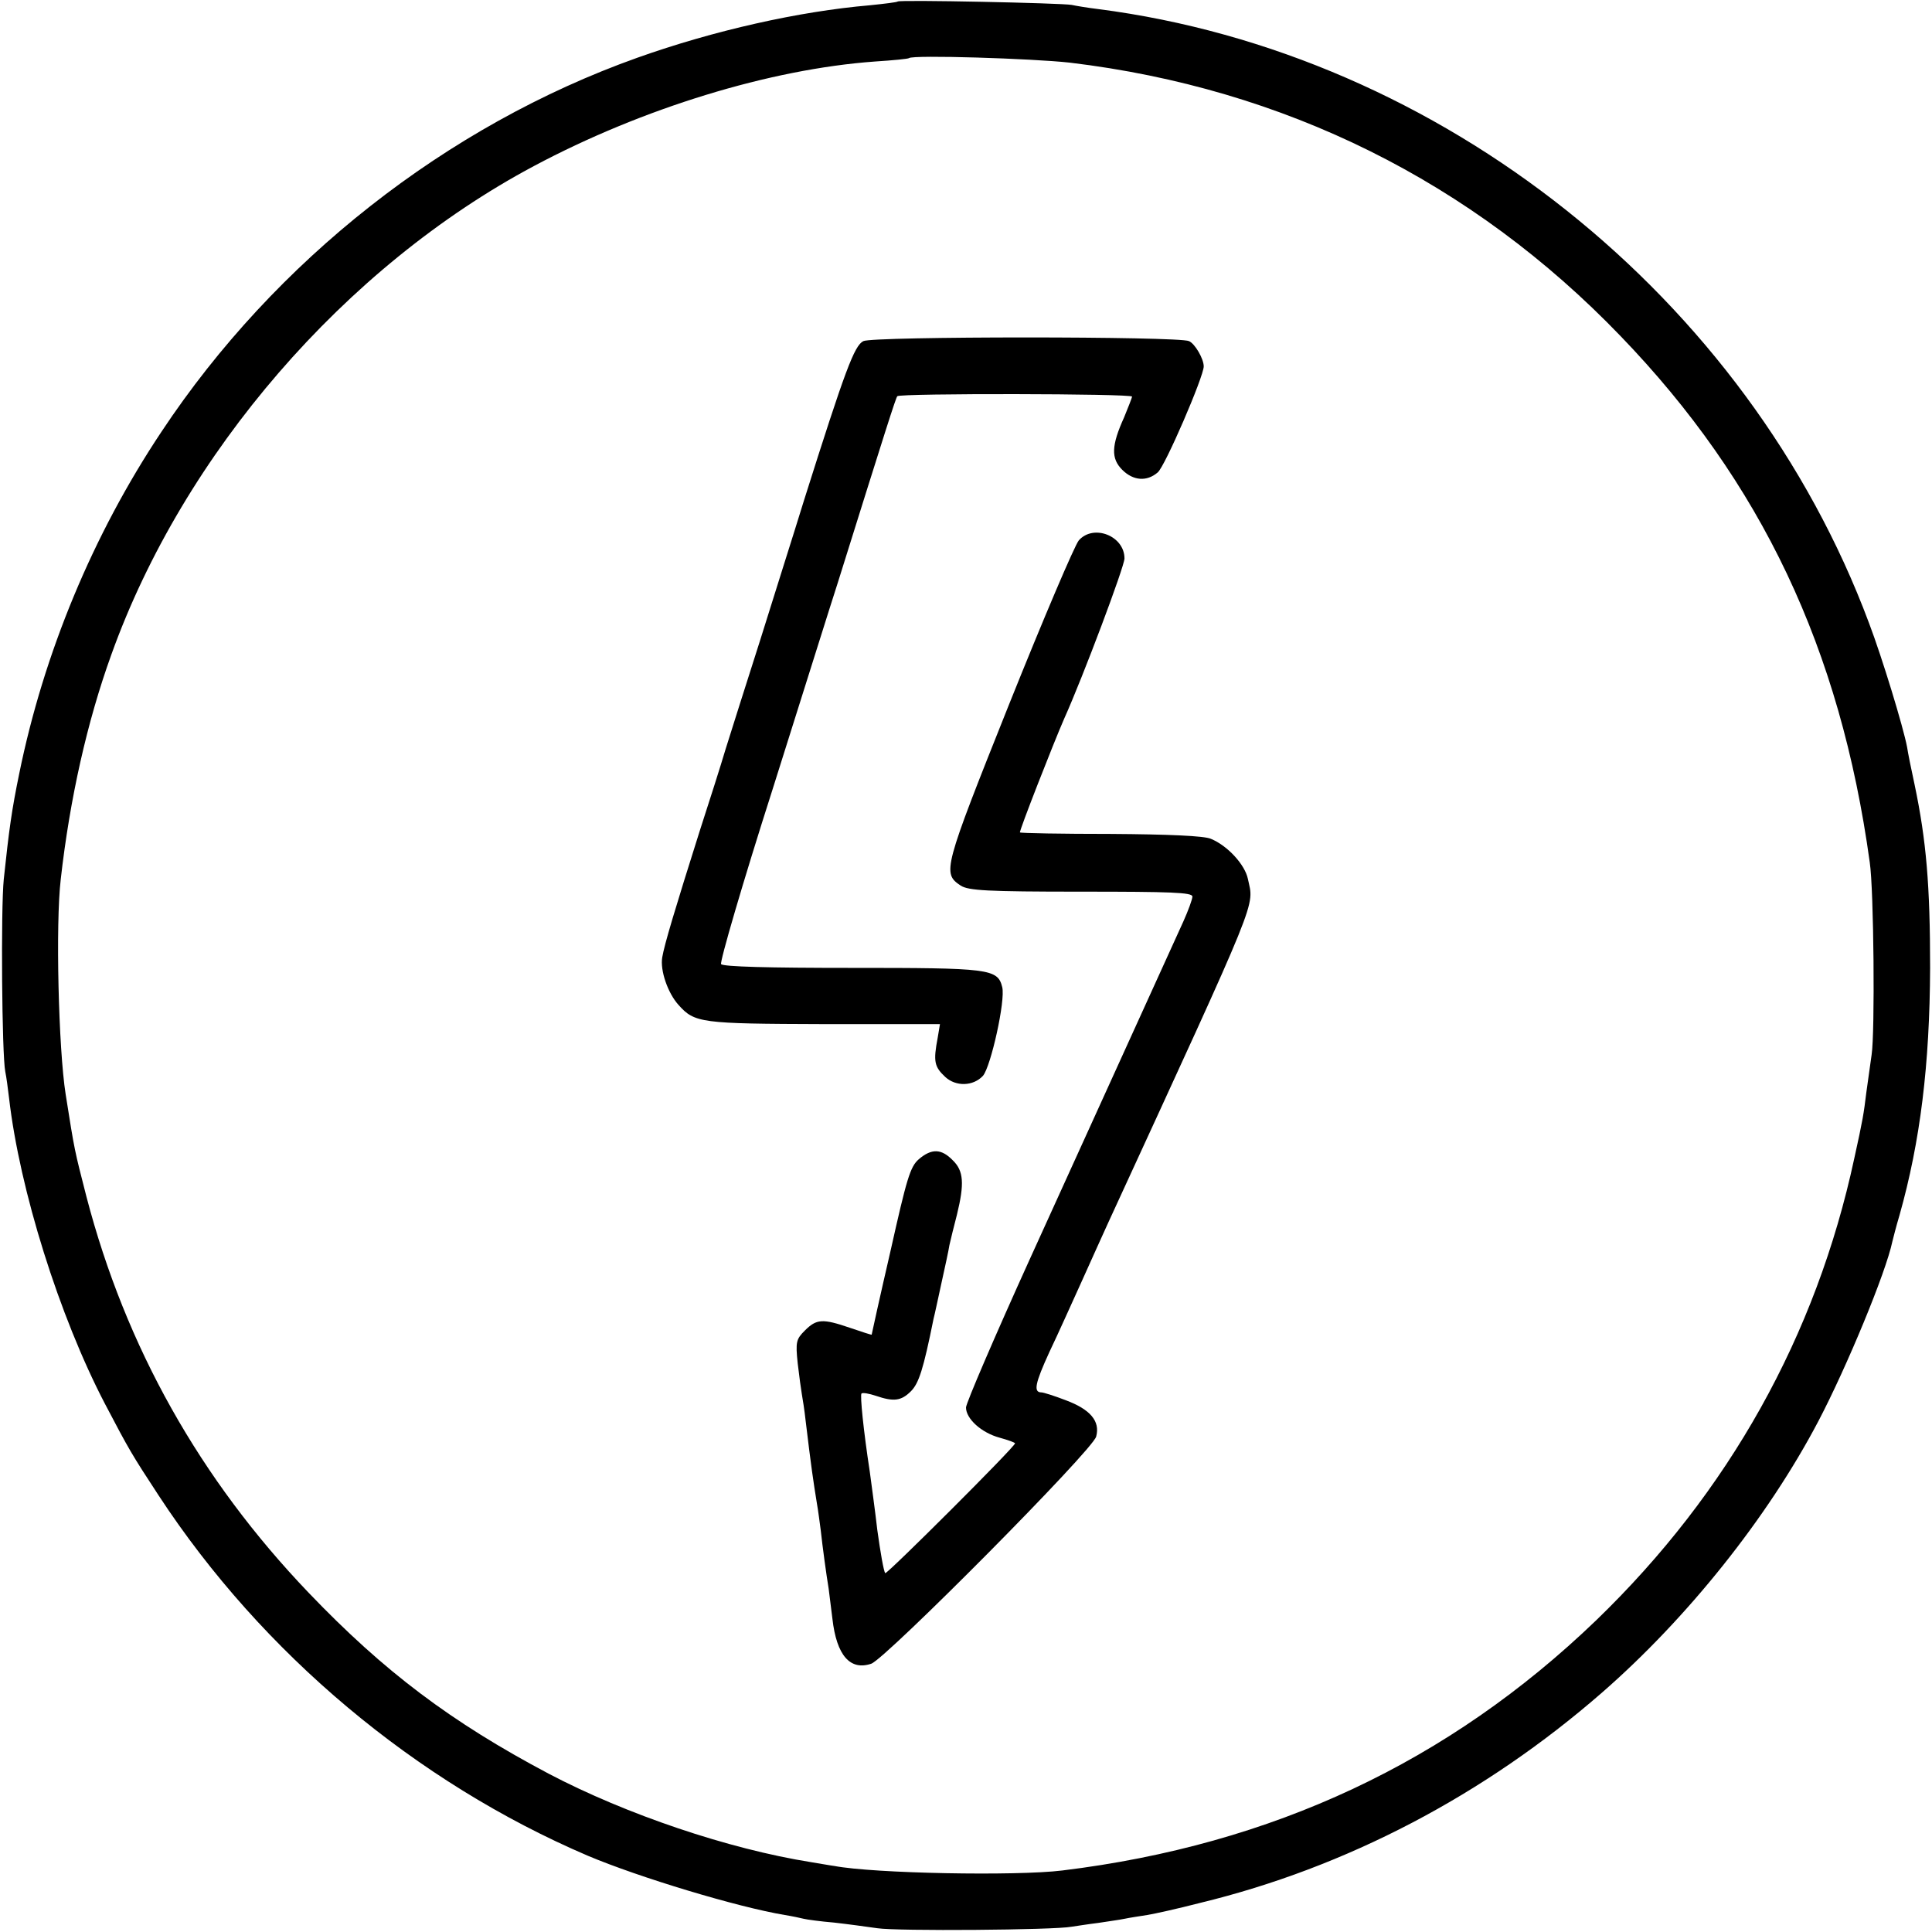 <?xml version="1.0" standalone="no"?>
<!DOCTYPE svg PUBLIC "-//W3C//DTD SVG 20010904//EN"
 "http://www.w3.org/TR/2001/REC-SVG-20010904/DTD/svg10.dtd">
<svg version="1.0" xmlns="http://www.w3.org/2000/svg"
 width="512pt" height="512pt" viewBox="0 0 512 512"
 preserveAspectRatio="xMidYMid meet">
<g transform="translate(0,512) scale(0.1,-0.1)"
fill="#000000" stroke="none">
<path d="M2379 5116 c-2 -2 -35 -6 -74 -10 -187 -16 -414 -67 -616 -139 -505
-180 -960 -537 -1261 -991 -182 -273 -312 -587 -377 -906 -20 -97 -27 -148
-41 -280 -8 -78 -5 -466 4 -510 3 -14 7 -45 10 -70 28 -243 133 -578 254 -810
65 -124 71 -134 143 -244 274 -418 681 -759 1137 -954 135 -57 396 -136 522
-157 19 -3 42 -8 50 -10 8 -2 44 -7 80 -10 36 -4 87 -11 115 -15 51 -8 469 -5
515 4 14 2 45 7 70 10 25 4 56 8 70 11 14 3 41 7 60 10 19 3 82 17 140 32 388
94 754 286 1065 557 226 197 439 463 574 720 75 143 179 394 196 476 2 8 10
40 19 70 55 195 80 399 81 655 0 219 -10 337 -41 485 -9 41 -18 86 -20 100
-10 53 -66 237 -101 329 -322 863 -1134 1510 -2043 1627 -25 3 -56 8 -70 11
-28 5 -456 14 -461 9z m456 -162 c568 -68 1066 -315 1460 -725 373 -387 582
-828 660 -1394 11 -73 14 -452 5 -510 -4 -28 -10 -72 -14 -100 -7 -57 -9 -71
-32 -175 -101 -470 -332 -884 -684 -1224 -391 -376 -858 -595 -1415 -663 -122
-15 -499 -8 -604 12 -9 1 -36 6 -61 10 -220 35 -491 127 -695 234 -259 137
-437 271 -637 480 -288 301 -485 651 -589 1050 -32 125 -31 119 -55 271 -19
120 -27 452 -13 570 24 213 70 418 134 595 191 533 619 1028 1120 1295 287
153 626 257 904 277 47 3 88 7 90 9 10 9 327 -1 426 -12z"/>
<path d="M2288 4216 c-24 -12 -48 -76 -157 -421 -27 -88 -80 -254 -116 -370
-37 -115 -78 -246 -92 -290 -13 -44 -44 -141 -68 -215 -67 -212 -94 -302 -100
-337 -6 -35 15 -95 43 -126 43 -48 58 -50 385 -51 l308 0 -6 -36 c-12 -63 -9
-77 20 -104 28 -26 74 -25 100 3 21 25 60 200 51 235 -12 49 -34 51 -401 51
-216 0 -339 3 -344 10 -4 5 57 215 137 465 79 250 156 496 172 545 129 412
154 491 158 495 6 8 622 7 622 -1 0 -3 -10 -28 -21 -55 -34 -75 -35 -109 -5
-139 29 -29 65 -32 94 -7 19 15 122 254 122 281 0 20 -23 60 -39 67 -27 13
-837 13 -863 0z"/>
<path d="M2859 3688 c-11 -13 -94 -208 -185 -435 -175 -438 -177 -447 -128
-480 21 -13 68 -16 319 -16 239 0 295 -2 295 -13 0 -7 -11 -37 -24 -66 -71
-156 -258 -567 -407 -895 -93 -205 -169 -382 -169 -393 0 -30 41 -67 89 -80
22 -6 41 -13 41 -15 0 -9 -340 -348 -344 -344 -4 4 -13 56 -21 114 -5 45 -17
132 -20 155 -17 111 -26 202 -22 207 3 3 20 0 38 -6 47 -16 67 -14 93 12 21
21 33 58 60 192 3 11 12 54 21 95 9 41 19 86 21 100 3 14 12 50 20 81 20 82
18 116 -11 144 -30 31 -56 32 -90 3 -23 -20 -32 -51 -75 -243 -28 -121 -50
-221 -50 -222 0 -1 -25 7 -57 18 -73 25 -89 24 -120 -7 -23 -23 -25 -30 -19
-87 4 -34 9 -71 11 -82 2 -11 7 -42 10 -70 15 -125 20 -158 30 -220 3 -16 7
-48 10 -70 5 -46 15 -119 21 -155 2 -14 6 -50 10 -80 11 -97 47 -138 103 -119
39 14 588 567 596 602 11 41 -16 72 -80 96 -31 12 -60 21 -65 21 -22 0 -17 24
21 107 23 48 61 133 86 188 25 55 56 125 70 155 408 887 386 834 370 911 -8
38 -54 88 -98 106 -17 8 -114 12 -265 13 -131 0 -239 2 -241 4 -3 2 89 237
117 301 50 111 160 404 160 425 0 60 -82 92 -121 48z"/>
</g>
</svg>
